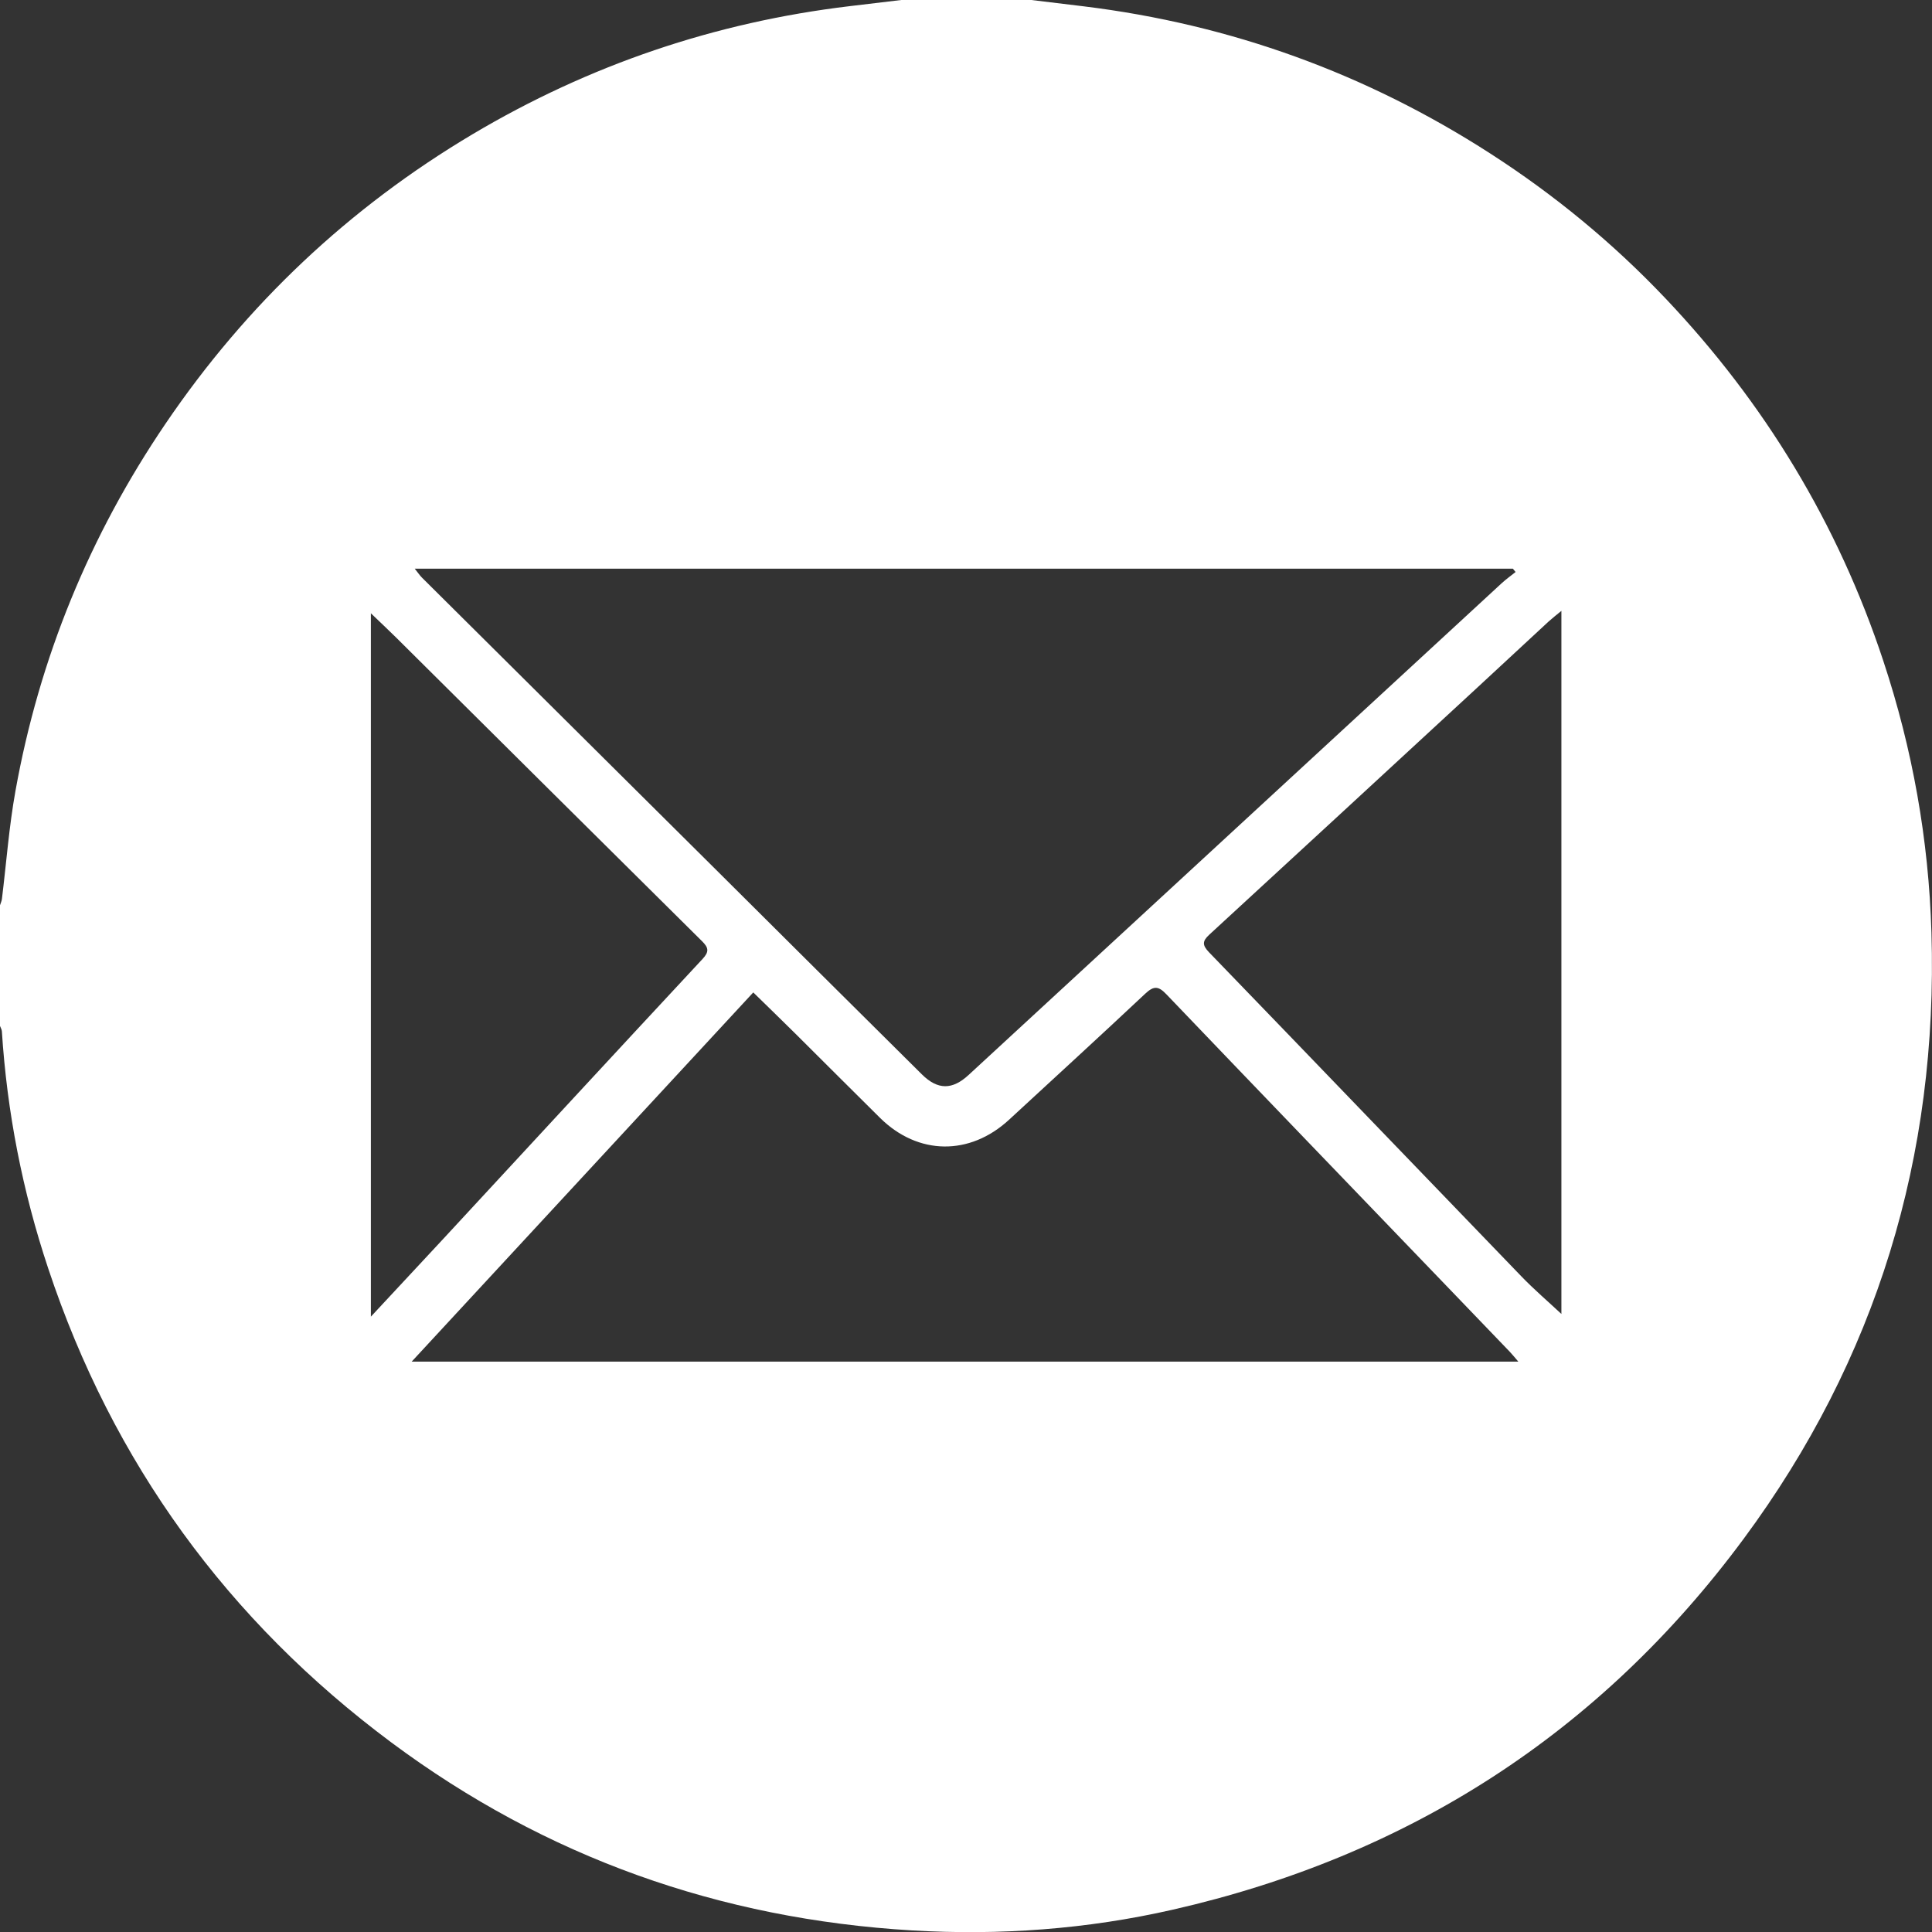 <?xml version="1.0" encoding="UTF-8"?> <svg xmlns="http://www.w3.org/2000/svg" viewBox="0 0 28.00 28.00" data-guides="{&quot;vertical&quot;:[],&quot;horizontal&quot;:[]}"><rect x="0" y="0" width="28.00" height="28.00" fill="#333333" stroke="none"/><path fill="#ffffff" stroke="none" fill-opacity="1" stroke-width="1" stroke-opacity="1" class="cls-1" id="tSvg15cdadb53a7" title="Path 1" d="M14.947 0C15.2 0.031 15.454 0.061 15.708 0.092C17.835 0.353 19.799 1.065 21.6 2.226C22.528 2.824 23.375 3.521 24.134 4.321C25.575 5.839 26.636 7.589 27.294 9.577C27.718 10.856 27.952 12.168 27.992 13.516C28.09 16.757 27.195 19.7 25.27 22.302C23.188 25.116 20.411 26.9 16.994 27.677C15.752 27.96 14.487 28.052 13.217 27.977C10.436 27.812 7.909 26.918 5.673 25.254C3.298 23.486 1.633 21.195 0.698 18.381C0.326 17.264 0.102 16.119 0.027 14.945C0.025 14.919 0.009 14.895 -0 14.869C-0 14.286 -0 13.703 -0 13.12C0.009 13.09 0.024 13.06 0.028 13.028C0.092 12.507 0.131 11.98 0.224 11.463C0.57 9.536 1.299 7.76 2.4 6.139C3.573 4.411 5.057 3.011 6.851 1.944C8.54 0.941 10.363 0.322 12.316 0.089C12.565 0.059 12.813 0.03 13.062 0C13.69 0 14.318 0 14.947 0ZM6.011 8.242C6.063 8.307 6.087 8.344 6.118 8.374C7.533 9.781 8.95 11.187 10.366 12.594C11.364 13.586 12.36 14.58 13.36 15.57C13.591 15.799 13.802 15.797 14.038 15.579C16.613 13.203 19.188 10.827 21.764 8.452C21.827 8.394 21.898 8.344 21.965 8.29C21.952 8.274 21.939 8.258 21.926 8.242C16.621 8.242 11.316 8.242 6.011 8.242ZM22.005 19.734C21.951 19.671 21.918 19.63 21.882 19.592C21.587 19.284 21.291 18.977 20.996 18.67C19.633 17.252 18.267 15.835 16.907 14.413C16.793 14.293 16.726 14.281 16.599 14.4C15.946 15.014 15.283 15.619 14.624 16.228C14.055 16.753 13.306 16.745 12.756 16.203C12.345 15.797 11.938 15.388 11.529 14.982C11.331 14.786 11.131 14.592 10.917 14.383C9.268 16.166 7.634 17.931 5.966 19.734C11.313 19.734 16.659 19.734 22.005 19.734ZM22.629 8.853C22.55 8.918 22.495 8.961 22.443 9.008C22.098 9.328 21.753 9.648 21.407 9.968C20.114 11.161 18.822 12.355 17.526 13.546C17.424 13.64 17.423 13.697 17.521 13.8C19.032 15.363 20.537 16.932 22.047 18.496C22.231 18.687 22.433 18.86 22.629 19.043C22.629 15.646 22.629 12.25 22.629 8.853ZM5.375 8.888C5.375 12.286 5.375 15.684 5.375 19.082C5.749 18.68 6.092 18.313 6.434 17.944C7.682 16.595 8.929 15.244 10.182 13.898C10.28 13.793 10.27 13.735 10.175 13.641C8.693 12.174 7.215 10.703 5.735 9.234C5.625 9.125 5.512 9.02 5.375 8.888Z"></path><defs></defs></svg> 